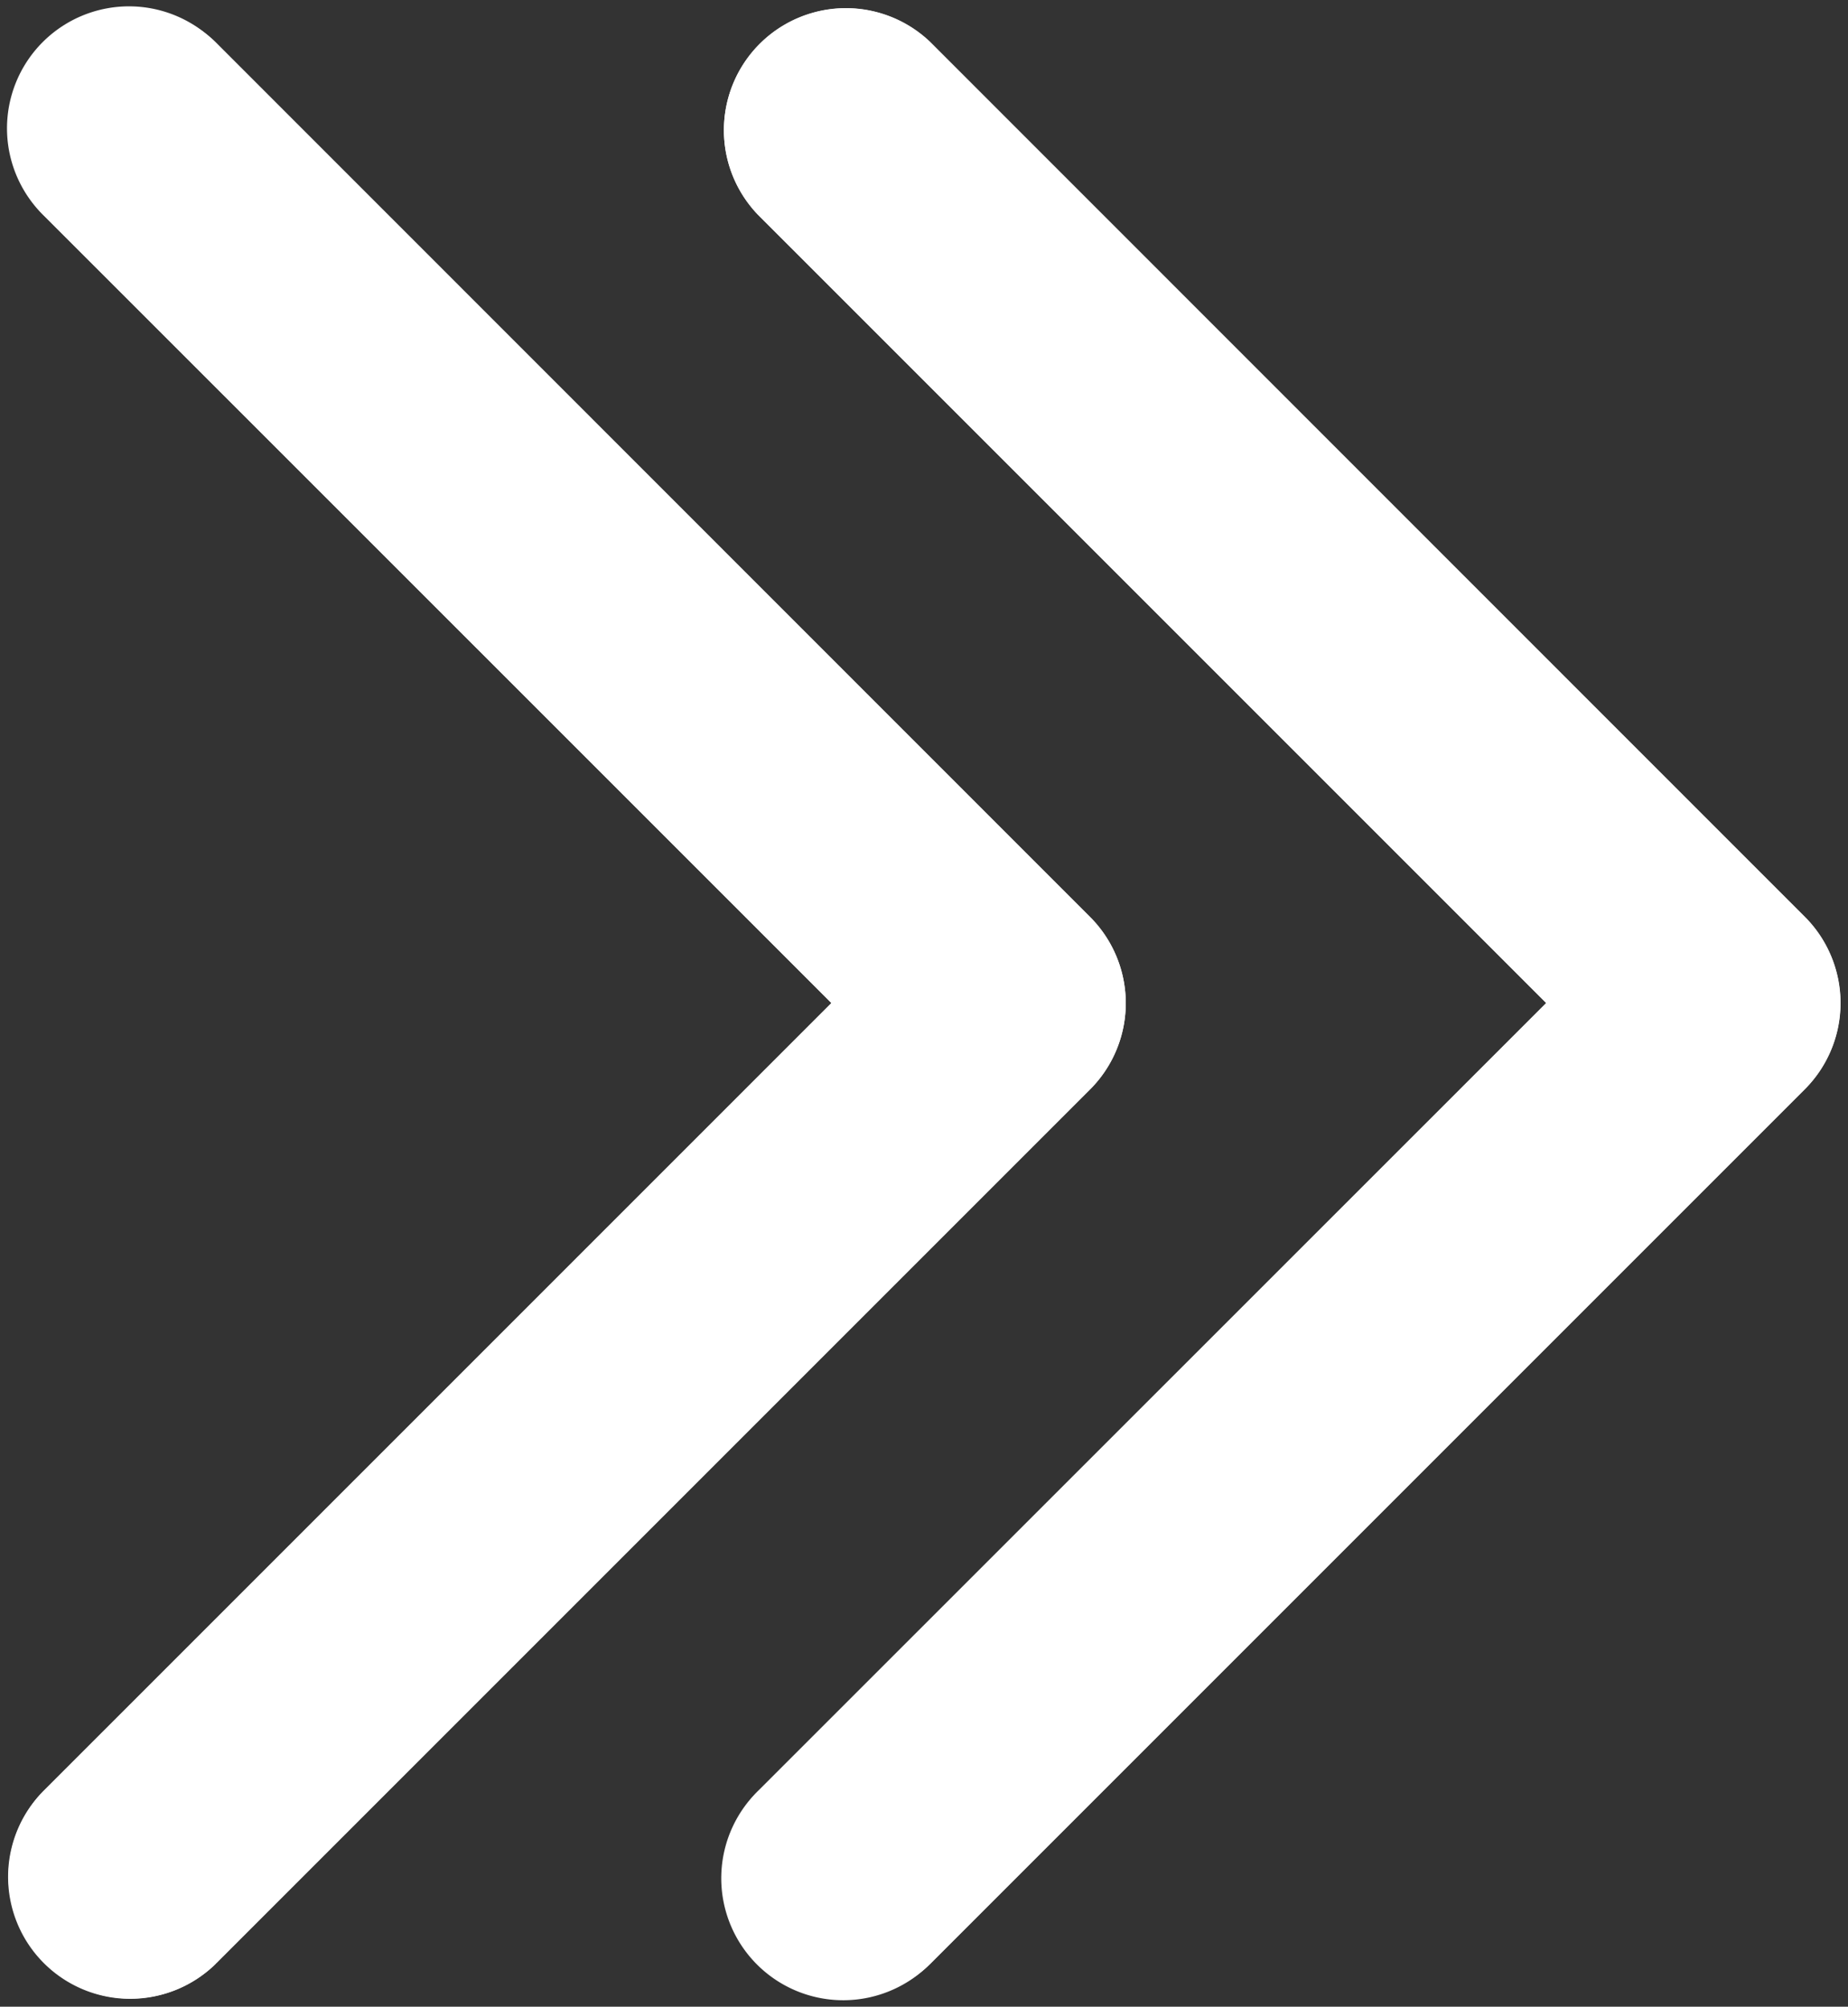 <svg xmlns="http://www.w3.org/2000/svg" width="11.241" height="12.206" viewBox="0 0 11.241 12.206"><rect x="0" y="0" width="11.241" height="12.206" fill="#333333" stroke="none"/><defs><style>.a{fill:#fff;stroke:#fff;}</style></defs><g transform="translate(-20.79 0.545)"><g transform="translate(21.336 0.003)"><path class="a" d="M213.751.2a.242.242,0,0,0-.342.342l5.144,5.145-5.145,5.144a.242.242,0,1,0,.336.348l.006-.006,5.315-5.315a.242.242,0,0,0,0-.342Z" transform="translate(-208.987 -0.134)"/><path class="a" d="M27.067,5.517,21.752.2a.242.242,0,0,0-.342.342l5.144,5.145L21.41,10.832a.242.242,0,0,0,.336.348l.006-.006,5.315-5.315A.242.242,0,0,0,27.067,5.517Z" transform="translate(-21.336 -0.134)"/></g><path class="a" d="M213.7,11.265a.242.242,0,0,1-.171-.413l5.145-5.144L213.529.564a.242.242,0,0,1,.342-.342l5.315,5.315a.242.242,0,0,1,0,.342l-5.315,5.315A.241.241,0,0,1,213.7,11.265Z" transform="translate(-187.771 -0.152)"/><path class="a" d="M21.7,11.113a.242.242,0,0,1-.171-.413l5.145-5.144L21.529.413a.242.242,0,1,1,.342-.342l5.315,5.315a.242.242,0,0,1,0,.342l-5.315,5.315A.242.242,0,0,1,21.7,11.113Z" transform="translate(-0.119 0)"/></g></svg>